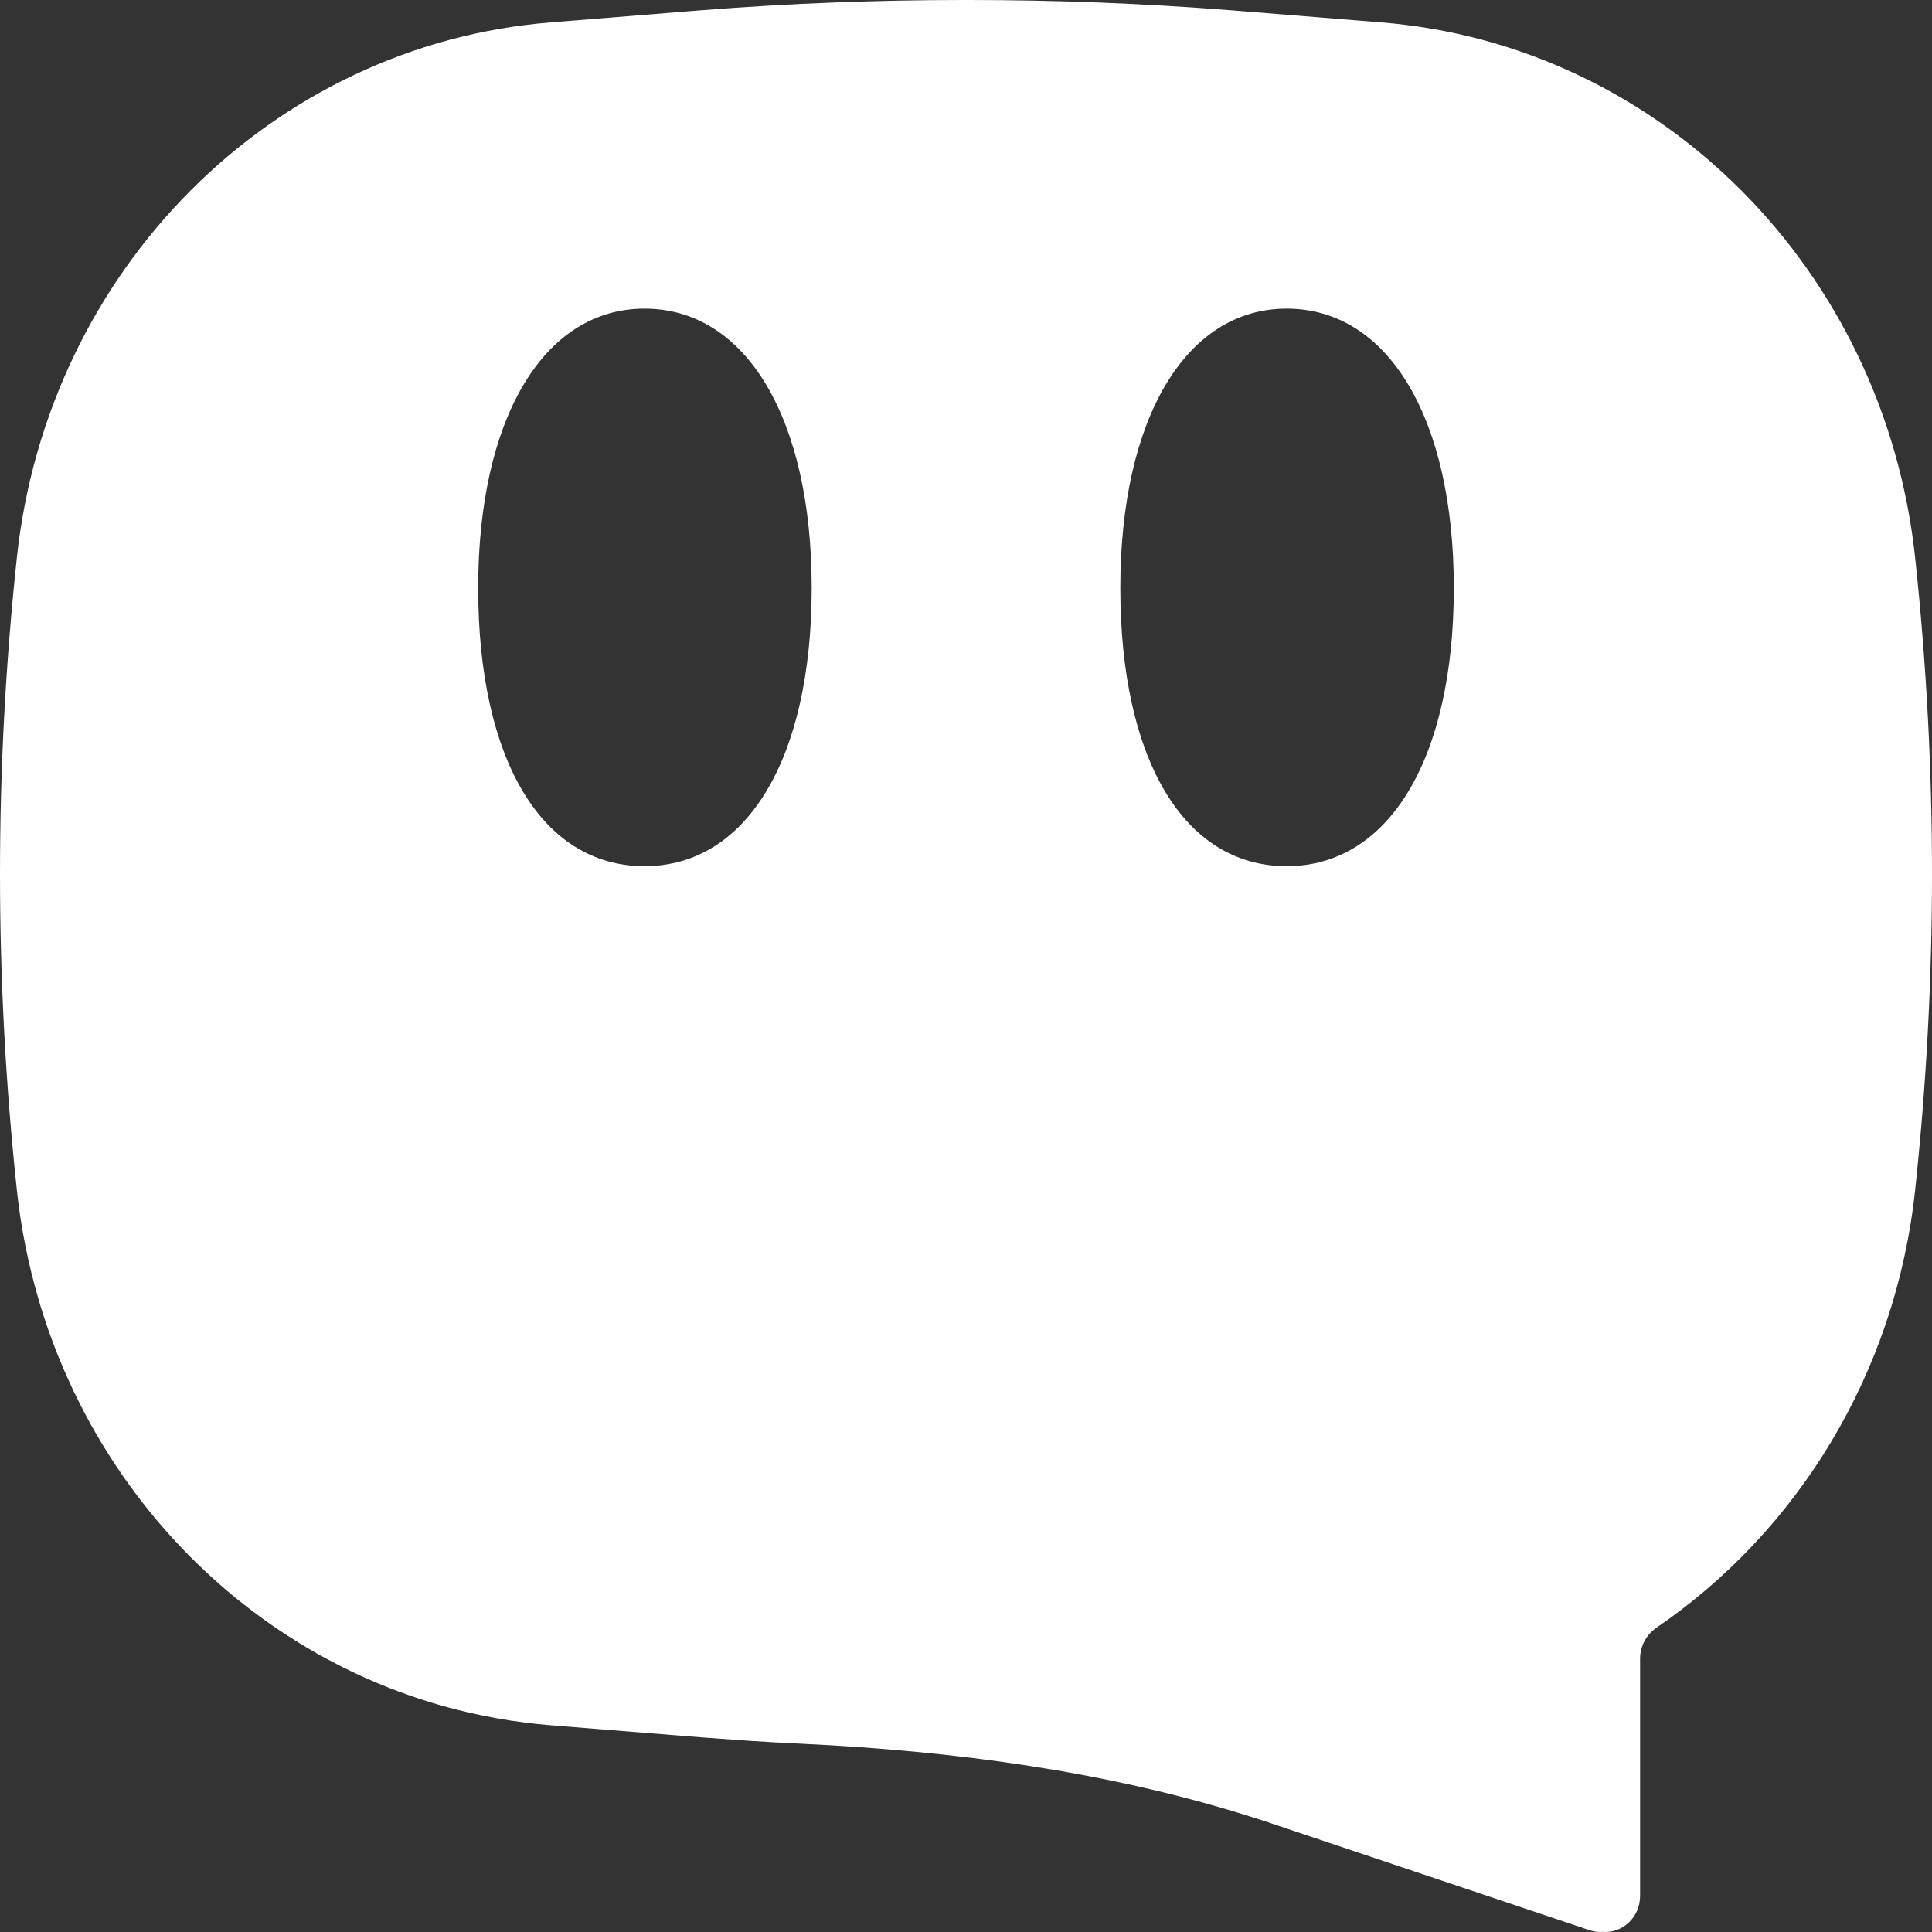 <?xml version="1.0" encoding="UTF-8"?> <svg xmlns="http://www.w3.org/2000/svg" width="32" height="32" viewBox="0 0 32 32" fill="none"><rect x="0" y="0" width="32" height="32" fill="#333333" stroke="none"/><g clip-path="url(#clip0_166_962)"><path fill-rule="evenodd" clip-rule="evenodd" d="M16.042 0C17.487 1.48677e-06 18.932 0.056 20.374 0.169C20.433 0.174 20.493 0.179 20.612 0.188L22.879 0.371C27.5 0.743 31.212 4.466 31.721 9.239C32.093 12.718 32.093 16.229 31.721 19.708C31.397 22.75 29.77 25.367 27.436 26.96C27.269 27.074 27.165 27.265 27.165 27.473V31.404C27.164 31.76 26.87 32.025 26.546 31.998C26.54 31.999 26.535 31.999 26.529 31.999C26.519 31.999 26.509 31.999 26.498 31.999C26.486 31.999 26.474 31.999 26.462 31.998C26.448 31.997 26.433 31.994 26.419 31.992C26.412 31.991 26.404 31.991 26.397 31.989C26.374 31.984 26.351 31.978 26.329 31.971L21.078 30.208C18.717 29.416 16.249 29.056 13.771 28.908L13.275 28.882C13 28.869 12.725 28.853 12.45 28.836L11.626 28.777C11.567 28.773 11.507 28.768 11.388 28.758L9.121 28.576C8.977 28.564 8.834 28.549 8.693 28.531C8.366 28.49 8.045 28.431 7.73 28.357C7.633 28.334 7.537 28.311 7.441 28.285C7.412 28.277 7.383 28.269 7.354 28.261C7.32 28.251 7.286 28.242 7.252 28.232C7.217 28.222 7.183 28.211 7.148 28.201C7.113 28.19 7.078 28.179 7.042 28.168C6.946 28.138 6.85 28.105 6.754 28.071C6.653 28.036 6.552 27.998 6.452 27.959C6.418 27.946 6.385 27.932 6.352 27.919C6.326 27.908 6.299 27.898 6.273 27.887C6.235 27.871 6.198 27.855 6.16 27.838C6.13 27.826 6.1 27.813 6.071 27.8C6.04 27.786 6.009 27.772 5.979 27.758C5.948 27.744 5.918 27.73 5.887 27.716C5.861 27.704 5.834 27.691 5.808 27.678C5.769 27.659 5.729 27.64 5.69 27.621C5.668 27.61 5.646 27.598 5.624 27.587C5.585 27.567 5.546 27.547 5.508 27.527C5.487 27.516 5.466 27.505 5.446 27.494C5.407 27.473 5.368 27.452 5.329 27.431C5.299 27.414 5.269 27.397 5.239 27.381C5.212 27.365 5.185 27.35 5.159 27.334C5.11 27.307 5.063 27.278 5.015 27.249C5.008 27.245 5 27.241 4.993 27.236C4.956 27.213 4.919 27.19 4.882 27.167C4.852 27.149 4.822 27.13 4.792 27.11C4.766 27.093 4.739 27.076 4.713 27.059C4.684 27.04 4.655 27.021 4.627 27.002C4.599 26.983 4.571 26.964 4.543 26.945C4.515 26.926 4.487 26.907 4.459 26.887C4.434 26.869 4.409 26.851 4.383 26.833C4.352 26.81 4.321 26.788 4.29 26.765C4.257 26.741 4.224 26.717 4.192 26.692C4.173 26.678 4.154 26.664 4.135 26.649C4.102 26.624 4.069 26.598 4.037 26.573C4.014 26.555 3.992 26.538 3.97 26.52C3.941 26.497 3.912 26.473 3.882 26.449C3.855 26.427 3.828 26.404 3.8 26.381C3.775 26.359 3.749 26.337 3.723 26.315C3.697 26.293 3.672 26.271 3.646 26.248C3.623 26.228 3.6 26.208 3.577 26.187C3.547 26.161 3.517 26.134 3.488 26.107C3.469 26.09 3.45 26.072 3.431 26.055C3.397 26.023 3.363 25.991 3.33 25.959C3.313 25.943 3.296 25.927 3.279 25.911C3.247 25.879 3.214 25.847 3.182 25.815C3.164 25.797 3.147 25.78 3.129 25.762C3.103 25.735 3.077 25.709 3.051 25.682C3.025 25.655 2.999 25.628 2.974 25.601C2.952 25.579 2.931 25.556 2.91 25.533C2.886 25.507 2.862 25.481 2.838 25.455C2.815 25.43 2.793 25.405 2.77 25.38C2.747 25.353 2.723 25.326 2.7 25.299C2.676 25.271 2.651 25.243 2.627 25.215C2.609 25.193 2.59 25.171 2.572 25.149C2.544 25.116 2.517 25.083 2.49 25.05C2.473 25.029 2.455 25.007 2.438 24.986C2.417 24.96 2.397 24.933 2.376 24.907C2.349 24.872 2.322 24.837 2.295 24.802C2.282 24.785 2.269 24.768 2.256 24.751C2.231 24.718 2.207 24.685 2.182 24.651C2.158 24.618 2.134 24.585 2.11 24.551C2.092 24.526 2.074 24.501 2.056 24.476C2.043 24.457 2.03 24.438 2.017 24.419C1.988 24.378 1.96 24.337 1.933 24.295C1.914 24.268 1.896 24.24 1.878 24.212C1.861 24.186 1.843 24.159 1.826 24.132C1.806 24.101 1.787 24.07 1.768 24.039C1.751 24.013 1.735 23.986 1.718 23.959C1.703 23.934 1.687 23.909 1.672 23.883C1.614 23.787 1.558 23.69 1.503 23.592C1.488 23.564 1.473 23.536 1.458 23.508C1.438 23.471 1.418 23.434 1.398 23.397C1.383 23.368 1.368 23.338 1.352 23.309C1.305 23.217 1.259 23.125 1.214 23.032C1.197 22.994 1.18 22.957 1.162 22.919C1.092 22.767 1.025 22.613 0.962 22.457C0.944 22.413 0.927 22.368 0.91 22.324C0.901 22.299 0.891 22.274 0.882 22.249C0.862 22.198 0.844 22.147 0.825 22.096C0.82 22.08 0.814 22.065 0.808 22.049C0.791 22 0.774 21.95 0.757 21.9C0.728 21.813 0.7 21.725 0.672 21.637C0.664 21.609 0.656 21.581 0.648 21.553C0.472 20.96 0.346 20.343 0.279 19.708C-0.093 16.229 -0.093 12.718 0.279 9.239C0.788 4.466 4.5 0.743 9.121 0.371L11.388 0.188C11.507 0.179 11.567 0.174 11.626 0.169C13.068 0.056 14.513 4.3868e-06 15.958 0H16.042ZM10.675 5.112C8.996 5.112 7.92 6.946 7.92 9.737C7.92 12.57 8.968 14.347 10.675 14.347C12.367 14.347 13.444 12.57 13.444 9.737C13.444 6.946 12.367 5.112 10.675 5.112ZM21.311 5.112C19.633 5.112 18.556 6.946 18.556 9.737C18.556 12.57 19.605 14.347 21.311 14.347C23.003 14.347 24.08 12.57 24.08 9.737C24.08 6.946 23.003 5.112 21.311 5.112Z" fill="white"></path></g><defs><clipPath id="clip0_166_962"><rect width="32" height="32" fill="white"></rect></clipPath></defs></svg> 